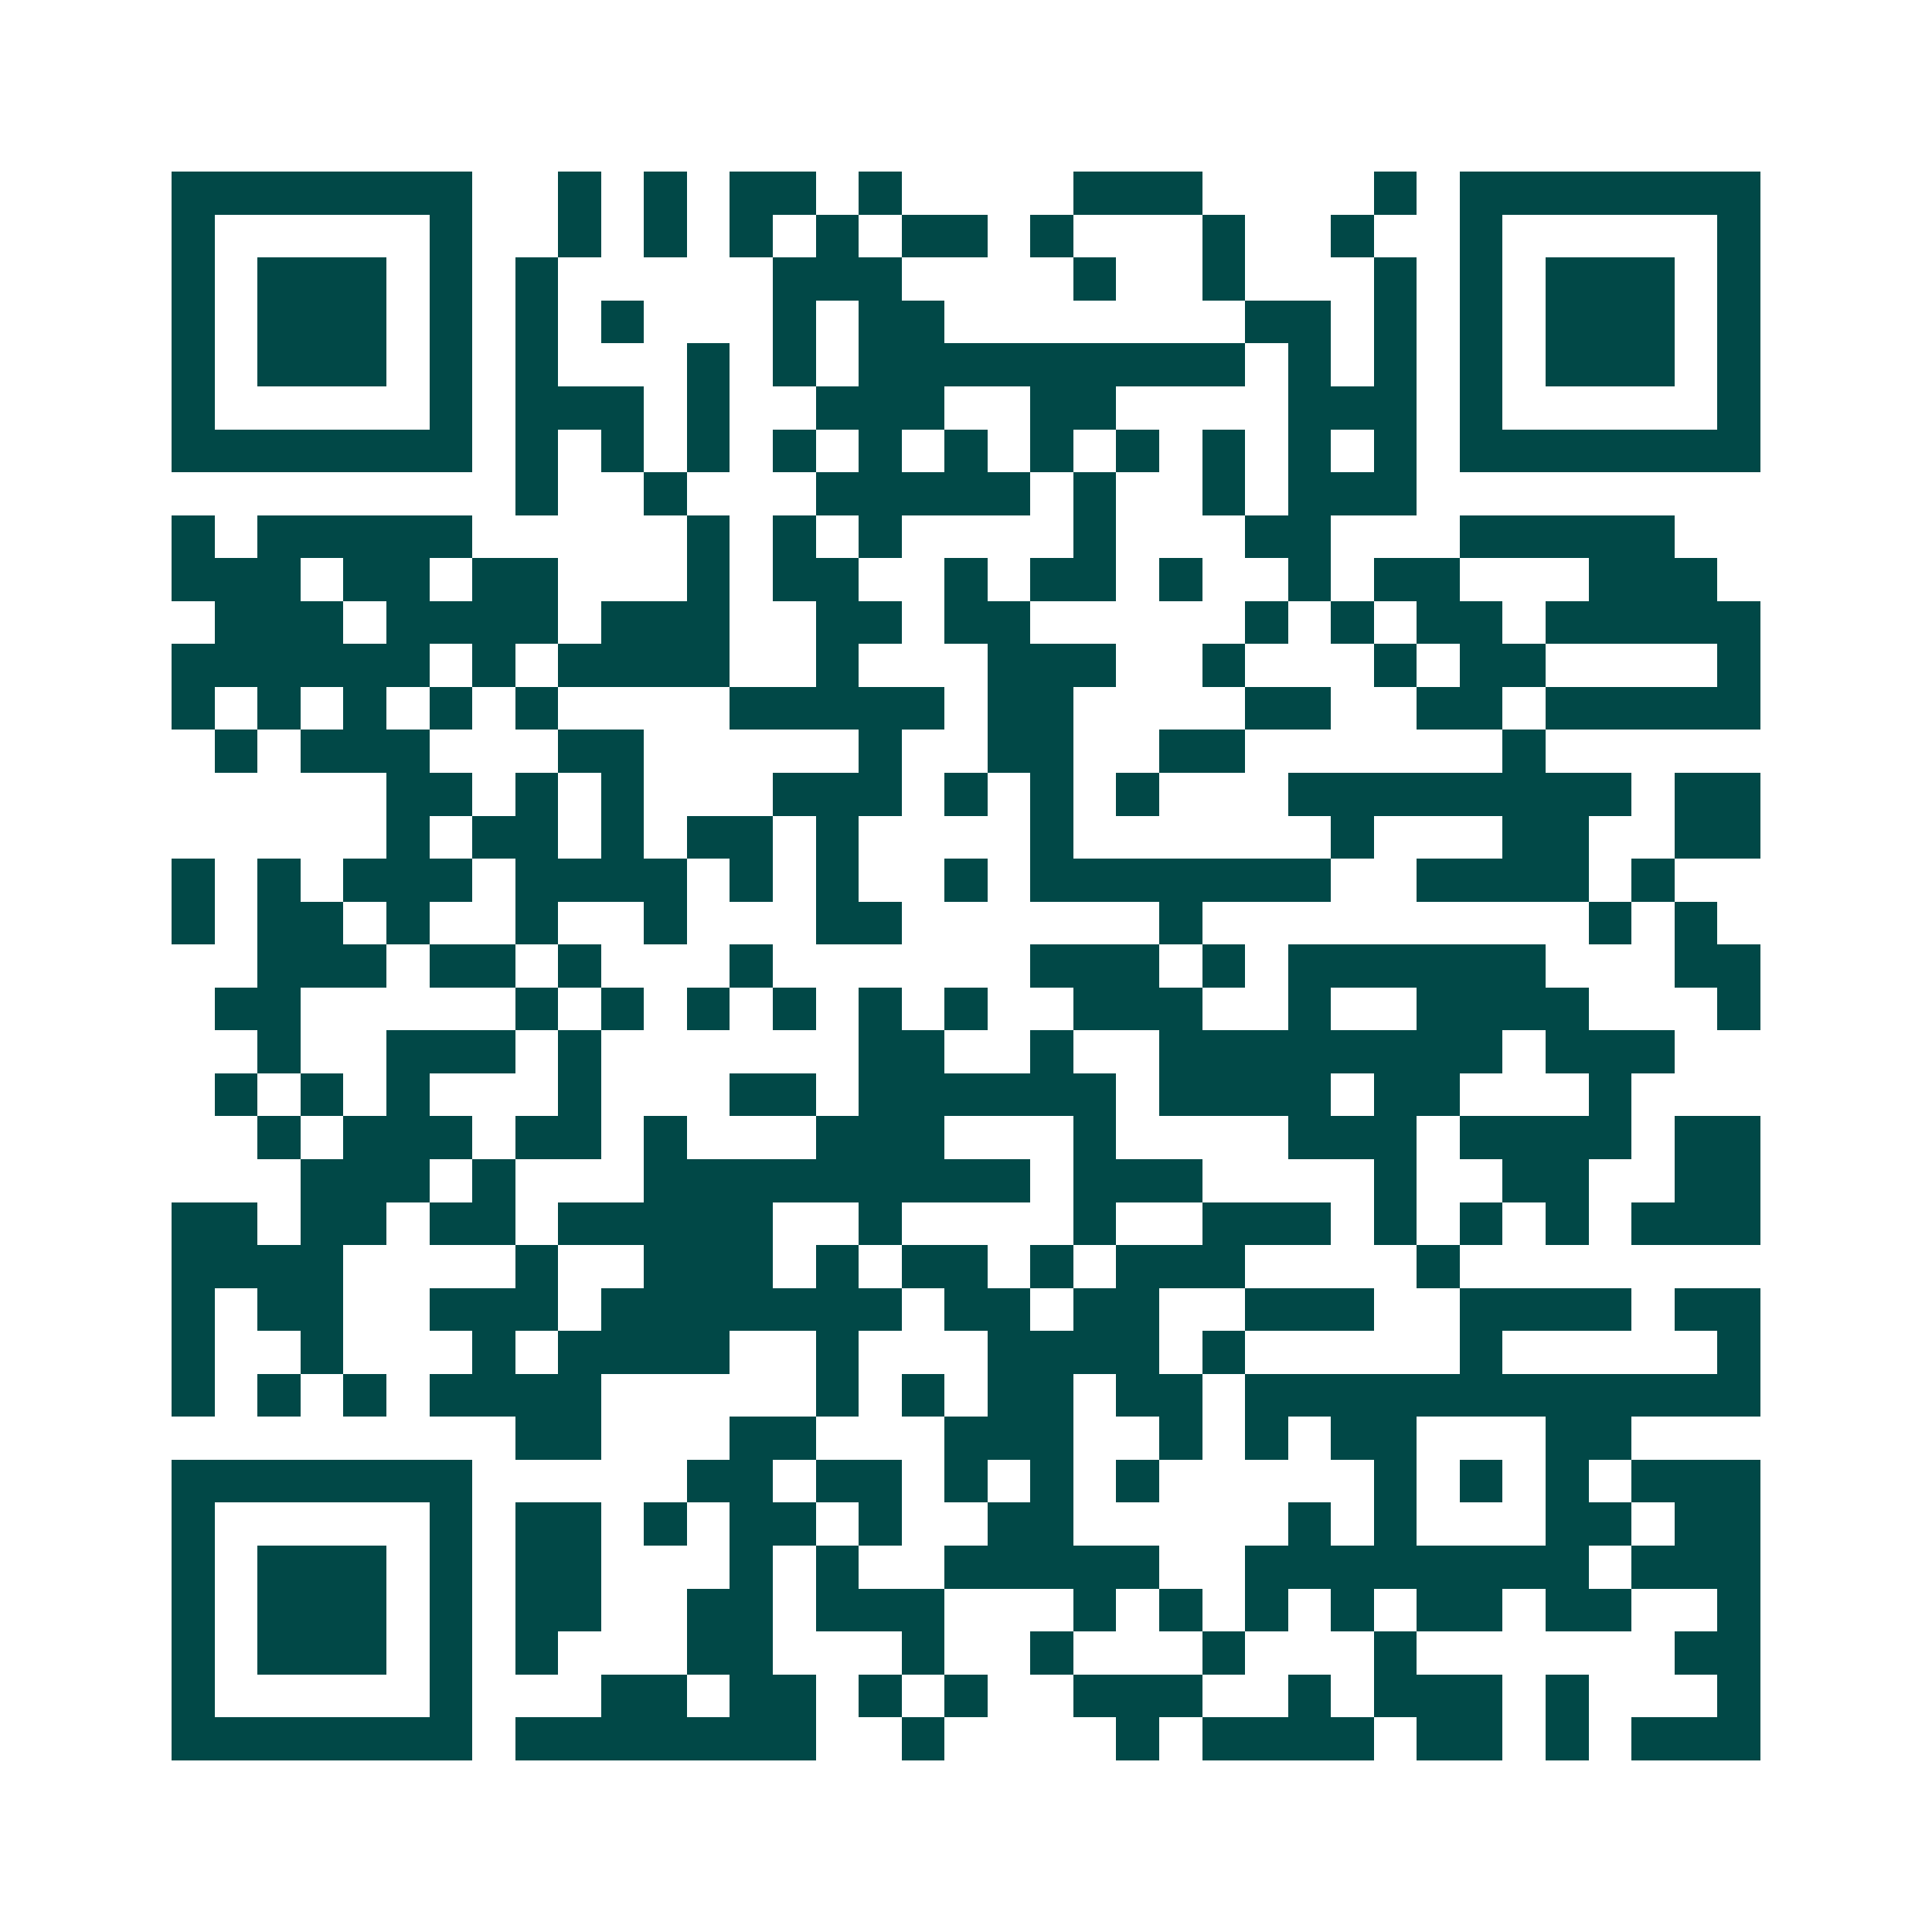 <svg xmlns="http://www.w3.org/2000/svg" width="200" height="200" viewBox="0 0 45 45" shape-rendering="crispEdges"><path fill="#ffffff" d="M0 0h45v45H0z"/><path stroke="#014847" d="M4 4.5h7m2 0h1m1 0h1m1 0h2m1 0h1m4 0h3m4 0h1m1 0h7M4 5.5h1m5 0h1m2 0h1m1 0h1m1 0h1m1 0h1m1 0h2m1 0h1m3 0h1m2 0h1m2 0h1m5 0h1M4 6.5h1m1 0h3m1 0h1m1 0h1m5 0h3m4 0h1m2 0h1m3 0h1m1 0h1m1 0h3m1 0h1M4 7.5h1m1 0h3m1 0h1m1 0h1m1 0h1m3 0h1m1 0h2m7 0h2m1 0h1m1 0h1m1 0h3m1 0h1M4 8.5h1m1 0h3m1 0h1m1 0h1m3 0h1m1 0h1m1 0h9m1 0h1m1 0h1m1 0h1m1 0h3m1 0h1M4 9.5h1m5 0h1m1 0h3m1 0h1m2 0h3m2 0h2m4 0h3m1 0h1m5 0h1M4 10.5h7m1 0h1m1 0h1m1 0h1m1 0h1m1 0h1m1 0h1m1 0h1m1 0h1m1 0h1m1 0h1m1 0h1m1 0h7M12 11.5h1m2 0h1m3 0h5m1 0h1m2 0h1m1 0h3M4 12.5h1m1 0h5m5 0h1m1 0h1m1 0h1m4 0h1m3 0h2m3 0h5M4 13.5h3m1 0h2m1 0h2m3 0h1m1 0h2m2 0h1m1 0h2m1 0h1m2 0h1m1 0h2m3 0h3M5 14.5h3m1 0h4m1 0h3m2 0h2m1 0h2m5 0h1m1 0h1m1 0h2m1 0h5M4 15.5h6m1 0h1m1 0h4m2 0h1m3 0h3m2 0h1m3 0h1m1 0h2m4 0h1M4 16.5h1m1 0h1m1 0h1m1 0h1m1 0h1m4 0h5m1 0h2m4 0h2m2 0h2m1 0h5M5 17.5h1m1 0h3m3 0h2m5 0h1m2 0h2m2 0h2m6 0h1M9 18.5h2m1 0h1m1 0h1m3 0h3m1 0h1m1 0h1m1 0h1m3 0h8m1 0h2M9 19.5h1m1 0h2m1 0h1m1 0h2m1 0h1m4 0h1m6 0h1m3 0h2m2 0h2M4 20.5h1m1 0h1m1 0h3m1 0h4m1 0h1m1 0h1m2 0h1m1 0h7m2 0h4m1 0h1M4 21.5h1m1 0h2m1 0h1m2 0h1m2 0h1m3 0h2m6 0h1m9 0h1m1 0h1M6 22.5h3m1 0h2m1 0h1m3 0h1m6 0h3m1 0h1m1 0h6m3 0h2M5 23.5h2m5 0h1m1 0h1m1 0h1m1 0h1m1 0h1m1 0h1m2 0h3m2 0h1m2 0h4m3 0h1M6 24.5h1m2 0h3m1 0h1m6 0h2m2 0h1m2 0h8m1 0h3M5 25.5h1m1 0h1m1 0h1m3 0h1m3 0h2m1 0h6m1 0h4m1 0h2m3 0h1M6 26.5h1m1 0h3m1 0h2m1 0h1m3 0h3m3 0h1m4 0h3m1 0h4m1 0h2M7 27.5h3m1 0h1m3 0h9m1 0h3m4 0h1m2 0h2m2 0h2M4 28.5h2m1 0h2m1 0h2m1 0h5m2 0h1m4 0h1m2 0h3m1 0h1m1 0h1m1 0h1m1 0h3M4 29.5h4m4 0h1m2 0h3m1 0h1m1 0h2m1 0h1m1 0h3m4 0h1M4 30.5h1m1 0h2m2 0h3m1 0h7m1 0h2m1 0h2m2 0h3m2 0h4m1 0h2M4 31.5h1m2 0h1m3 0h1m1 0h4m2 0h1m3 0h4m1 0h1m5 0h1m5 0h1M4 32.5h1m1 0h1m1 0h1m1 0h4m5 0h1m1 0h1m1 0h2m1 0h2m1 0h12M12 33.5h2m3 0h2m3 0h3m2 0h1m1 0h1m1 0h2m3 0h2M4 34.5h7m5 0h2m1 0h2m1 0h1m1 0h1m1 0h1m5 0h1m1 0h1m1 0h1m1 0h3M4 35.5h1m5 0h1m1 0h2m1 0h1m1 0h2m1 0h1m2 0h2m5 0h1m1 0h1m3 0h2m1 0h2M4 36.5h1m1 0h3m1 0h1m1 0h2m3 0h1m1 0h1m2 0h5m2 0h8m1 0h3M4 37.5h1m1 0h3m1 0h1m1 0h2m2 0h2m1 0h3m3 0h1m1 0h1m1 0h1m1 0h1m1 0h2m1 0h2m2 0h1M4 38.5h1m1 0h3m1 0h1m1 0h1m3 0h2m3 0h1m2 0h1m3 0h1m3 0h1m6 0h2M4 39.5h1m5 0h1m3 0h2m1 0h2m1 0h1m1 0h1m2 0h3m2 0h1m1 0h3m1 0h1m3 0h1M4 40.5h7m1 0h7m2 0h1m4 0h1m1 0h4m1 0h2m1 0h1m1 0h3"/></svg>
